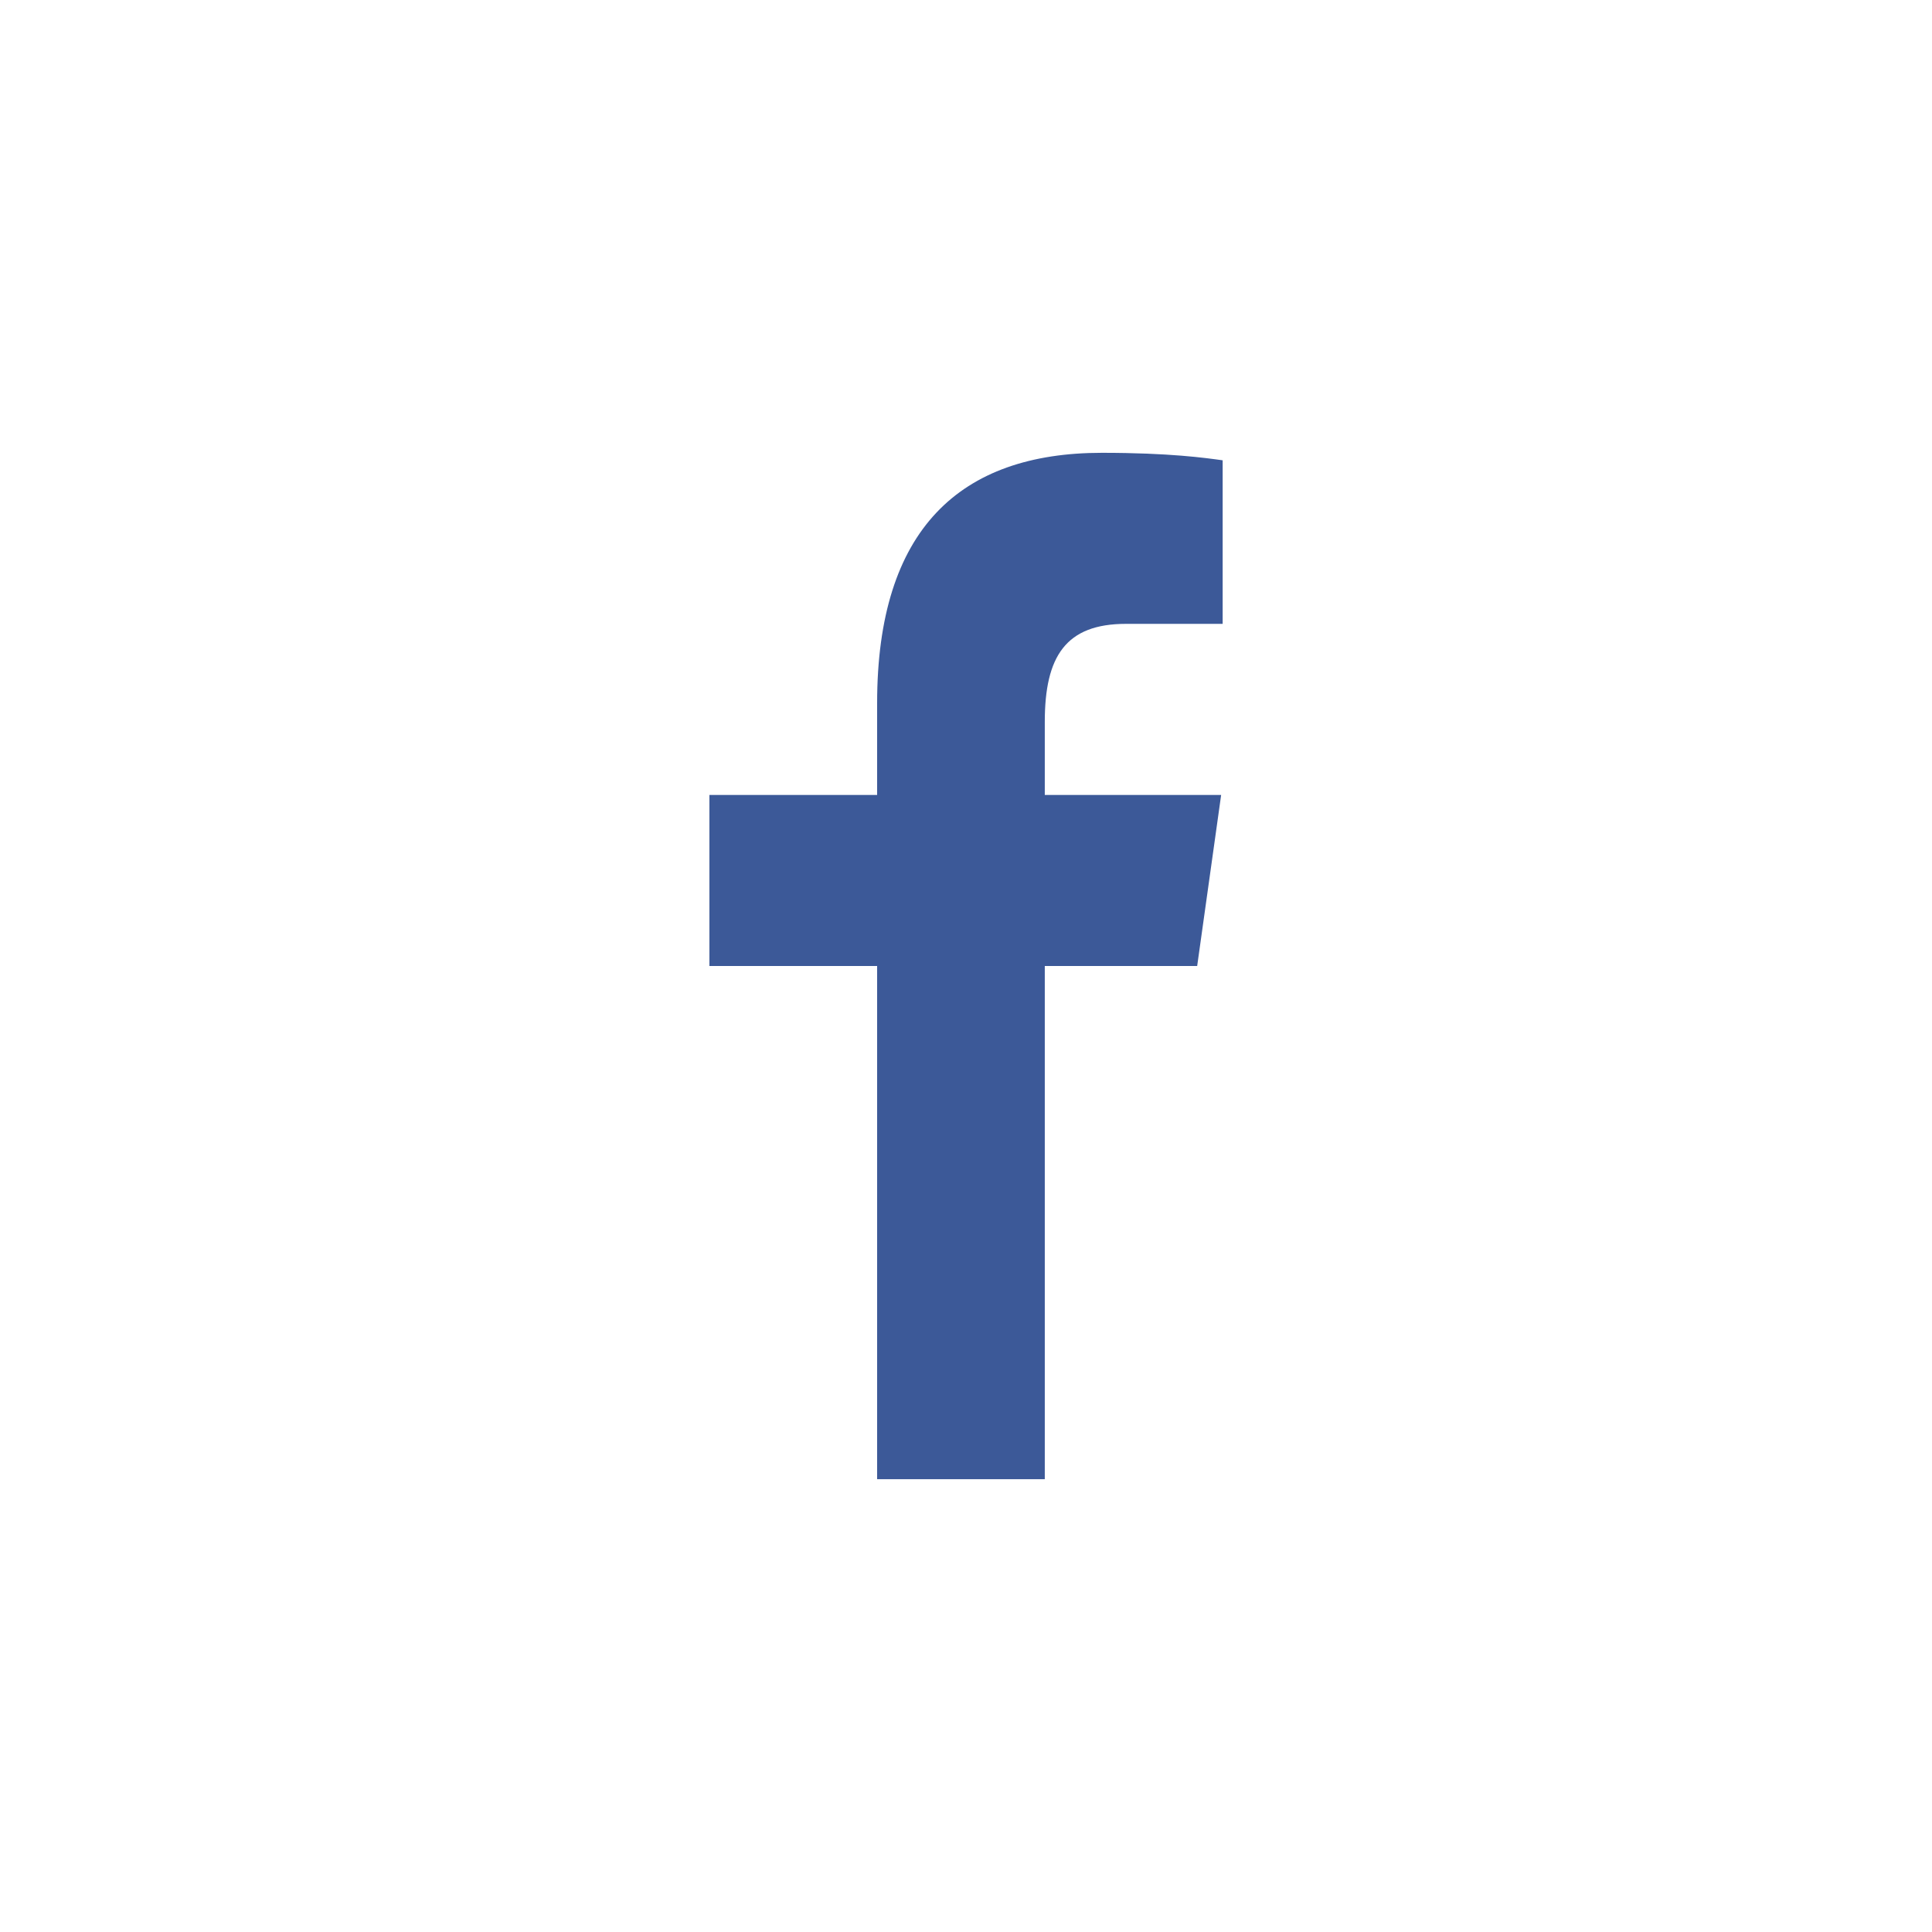 <svg width="32" height="32" viewBox="0 0 32 32" fill="none" xmlns="http://www.w3.org/2000/svg">
<g clip-path="url(#clip0_3741_1714)">
<g clip-path="url(#clip1_3741_1714)">
<path fill-rule="evenodd" clip-rule="evenodd" d="M14.528 24.5V16H11.75V13.167H14.528V11.645C14.528 8.764 15.903 7.5 18.251 7.5C19.375 7.5 19.969 7.585 20.251 7.624V10.333H18.65C17.653 10.333 17.305 10.87 17.305 11.956V13.167H20.226L19.829 16H17.305V24.5L14.528 24.5Z" fill="#3C5998"/>
</g>
</g>
<defs>
<clipPath id="clip0_3741_1714">
<rect width="32" height="32" rx="4" fill="white"/>
</clipPath>
<clipPath id="clip1_3741_1714">
<rect width="32" height="32" fill="white"/>
</clipPath>
</defs>
</svg>
